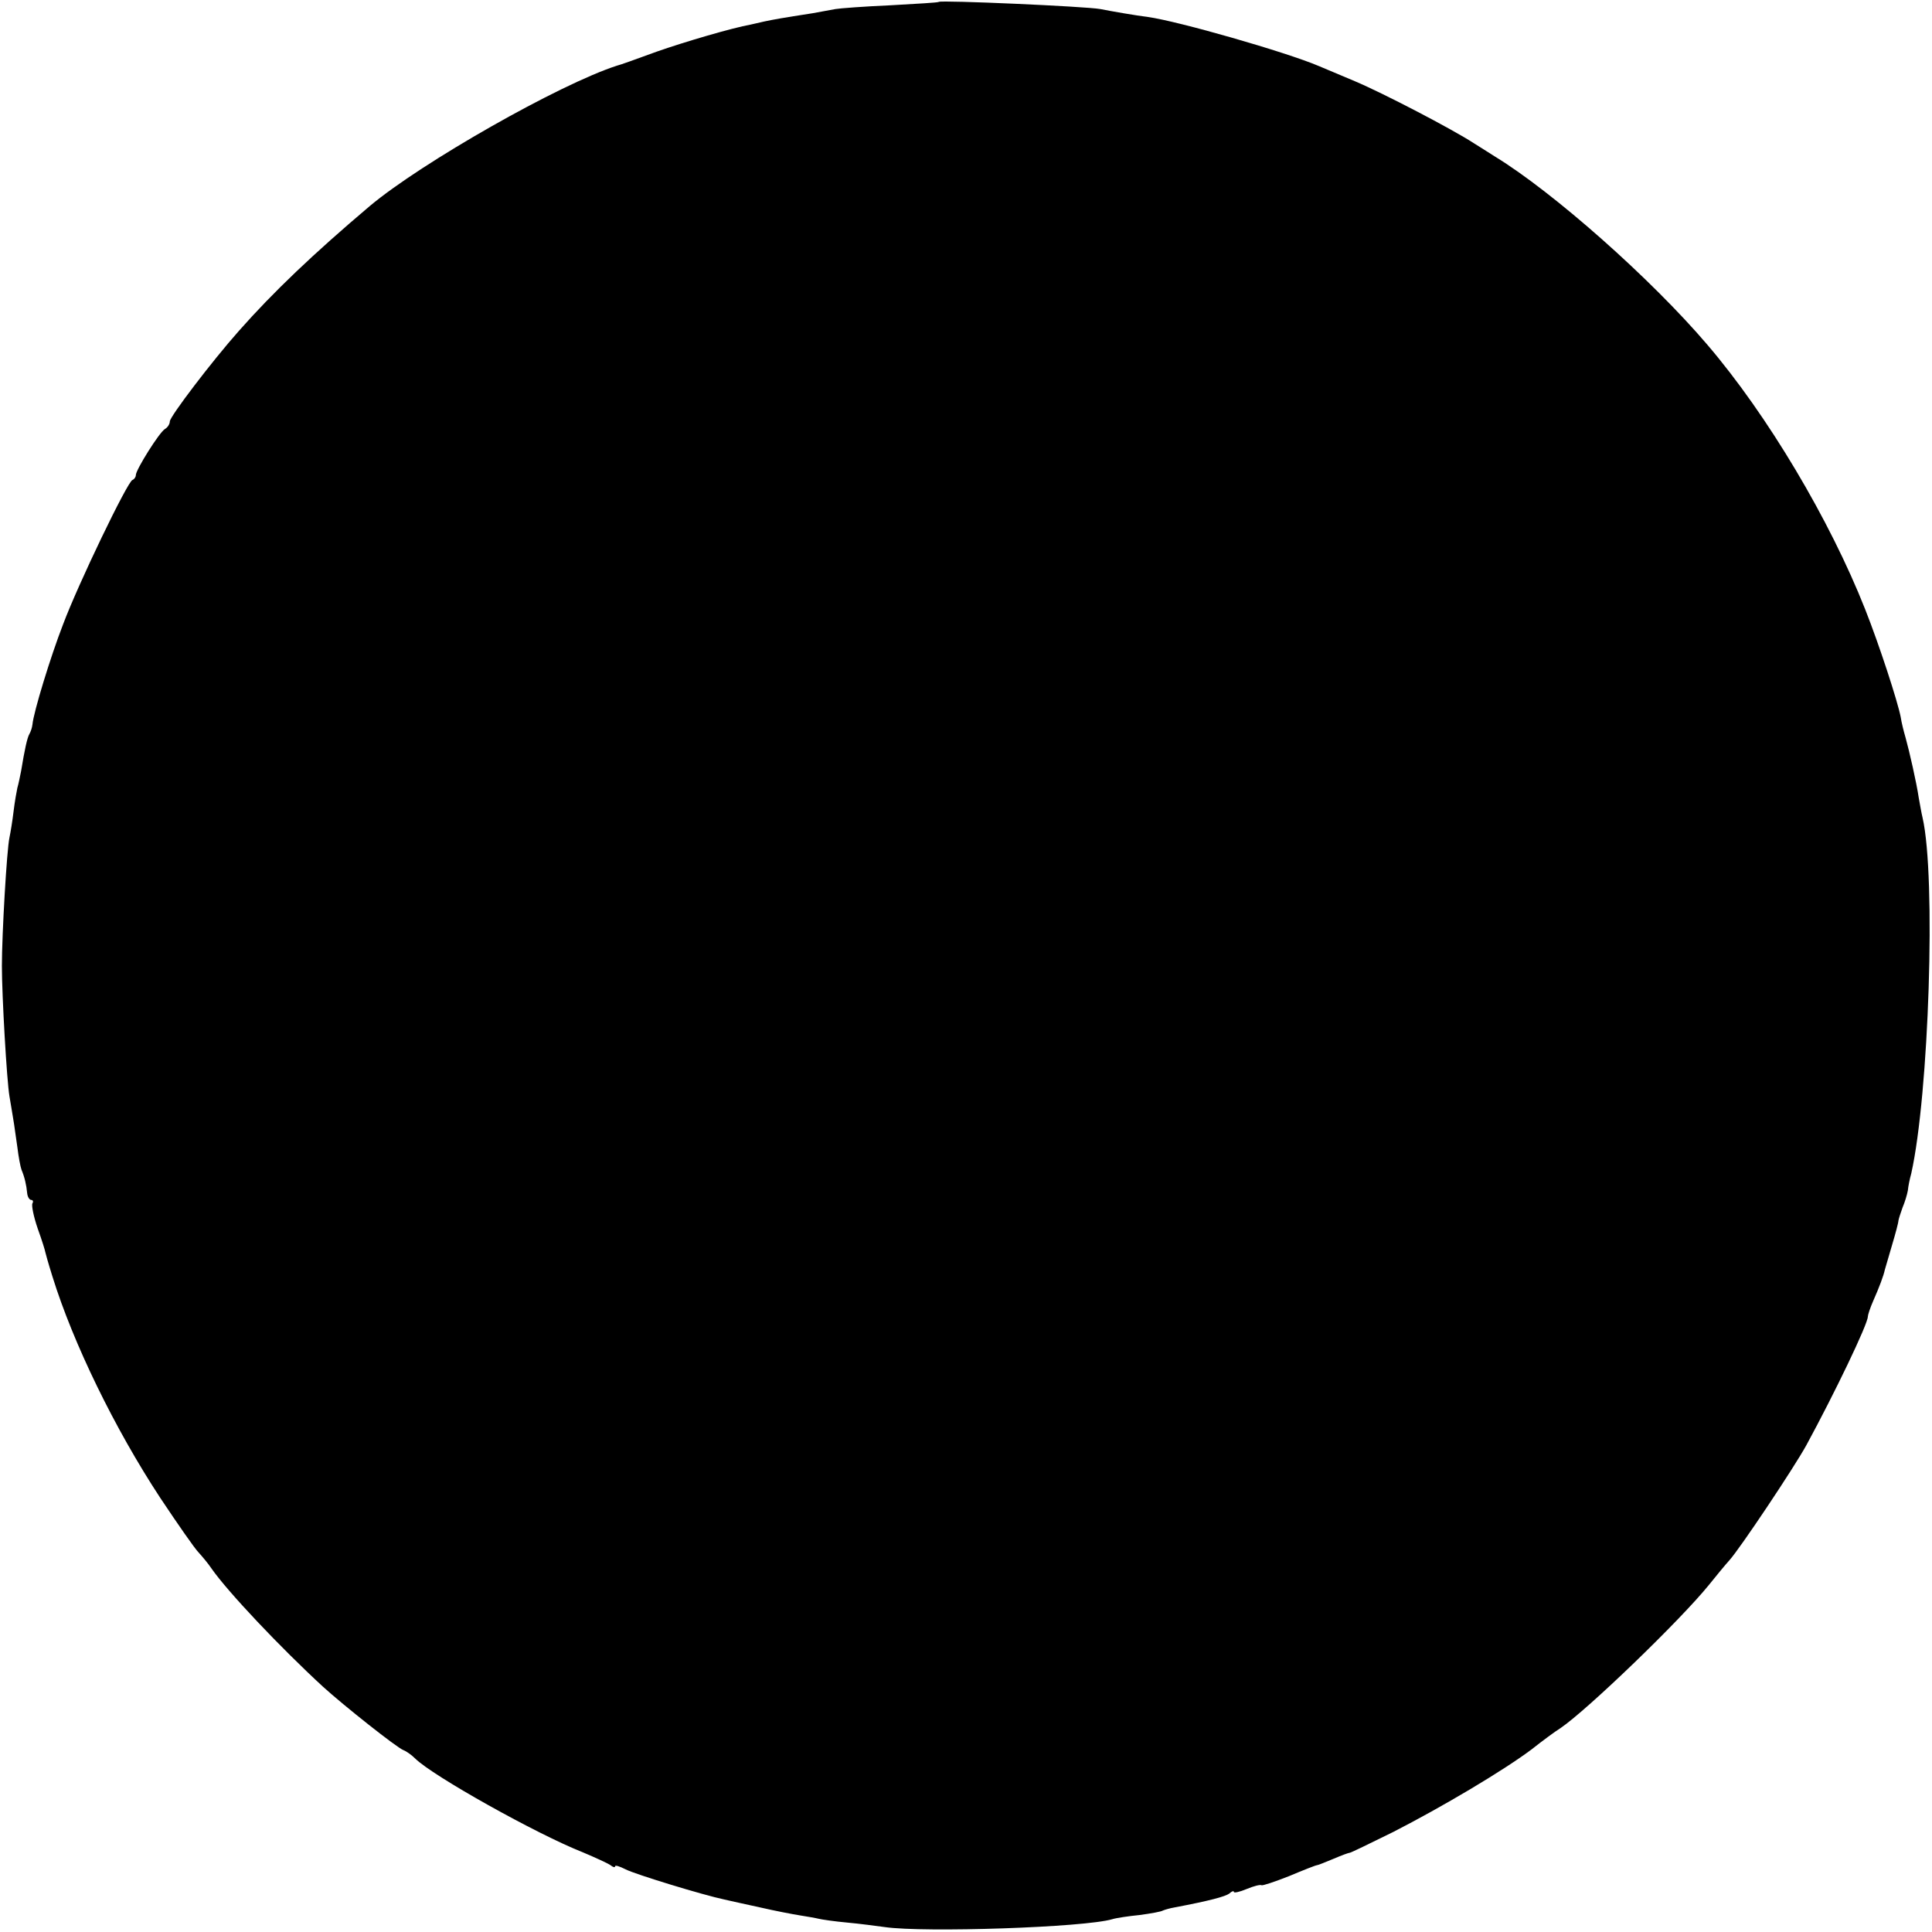<?xml version="1.0" standalone="no"?>
<!DOCTYPE svg PUBLIC "-//W3C//DTD SVG 20010904//EN"
 "http://www.w3.org/TR/2001/REC-SVG-20010904/DTD/svg10.dtd">
<svg version="1.0" xmlns="http://www.w3.org/2000/svg"
 width="512pt" height="512pt" viewBox="0 0 512 512"
 preserveAspectRatio="xMidYMid meet">
<g transform="translate(0,512) scale(0.1,-0.1)"
fill="#000000" stroke="none">
<path d="M2488 5115 c-2 -2 -59 -5 -128 -9 -69 -3 -135 -8 -146 -10 -12 -2
-39 -7 -60 -11 -84 -13 -100 -16 -129 -22 -16 -4 -32 -7 -35 -8 -50 -9 -176
-46 -250 -72 -52 -19 -99 -36 -105 -37 -152 -49 -518 -257 -655 -372 -150
-127 -256 -228 -347 -331 -71 -80 -183 -227 -183 -240 0 -7 -6 -16 -13 -20
-15 -9 -77 -108 -77 -122 0 -5 -4 -11 -9 -13 -13 -4 -144 -276 -184 -383 -33
-85 -78 -232 -81 -265 -1 -9 -5 -20 -8 -25 -6 -10 -13 -43 -22 -98 -3 -15 -7
-35 -10 -45 -2 -9 -7 -37 -10 -62 -3 -25 -8 -56 -11 -70 -7 -32 -20 -256 -20
-340 0 -79 13 -304 20 -345 3 -16 7 -43 10 -60 3 -16 7 -50 11 -75 3 -25 8
-52 11 -60 8 -19 13 -40 15 -62 1 -10 6 -18 11 -18 4 0 6 -4 3 -9 -3 -5 3 -35
14 -67 12 -33 20 -60 20 -62 0 -1 8 -30 19 -65 55 -177 165 -403 286 -587 46
-69 91 -134 102 -145 10 -11 25 -29 33 -41 43 -62 183 -210 296 -314 55 -50
195 -161 213 -168 8 -3 22 -13 31 -22 46 -46 323 -201 445 -249 33 -14 66 -29
73 -34 6 -5 12 -7 12 -3 0 4 12 0 28 -8 25 -13 205 -68 262 -80 14 -3 57 -13
95 -21 39 -9 86 -18 105 -21 19 -3 42 -7 50 -9 8 -2 42 -7 75 -10 33 -3 78 -9
100 -12 104 -15 529 -1 603 21 9 3 42 8 72 11 30 4 58 9 62 12 5 2 18 6 30 8
95 18 135 29 146 37 6 6 12 8 12 4 0 -3 15 0 34 8 19 8 36 12 39 10 2 -2 35 9
73 24 38 16 71 29 74 29 3 0 22 8 44 17 21 9 40 16 43 16 3 0 54 25 115 55
129 66 291 162 367 219 29 23 63 48 76 56 71 48 318 286 394 380 20 25 44 54
54 65 28 31 171 245 204 305 75 138 163 321 163 341 0 4 6 23 14 41 16 36 28
68 31 83 2 6 10 35 19 65 9 30 17 60 17 65 1 6 6 21 11 35 6 14 12 34 14 45 1
11 5 31 9 45 47 210 66 786 30 943 -3 12 -7 36 -10 52 -6 41 -25 124 -35 160
-5 17 -11 41 -13 55 -8 41 -56 189 -94 285 -94 238 -259 515 -418 701 -149
175 -409 405 -563 499 -9 6 -35 22 -57 36 -57 37 -239 132 -315 164 -36 15
-78 33 -95 40 -87 37 -373 119 -453 130 -32 4 -96 15 -126 21 -37 7 -422 24
-428 19z"/>
</g>
</svg>
